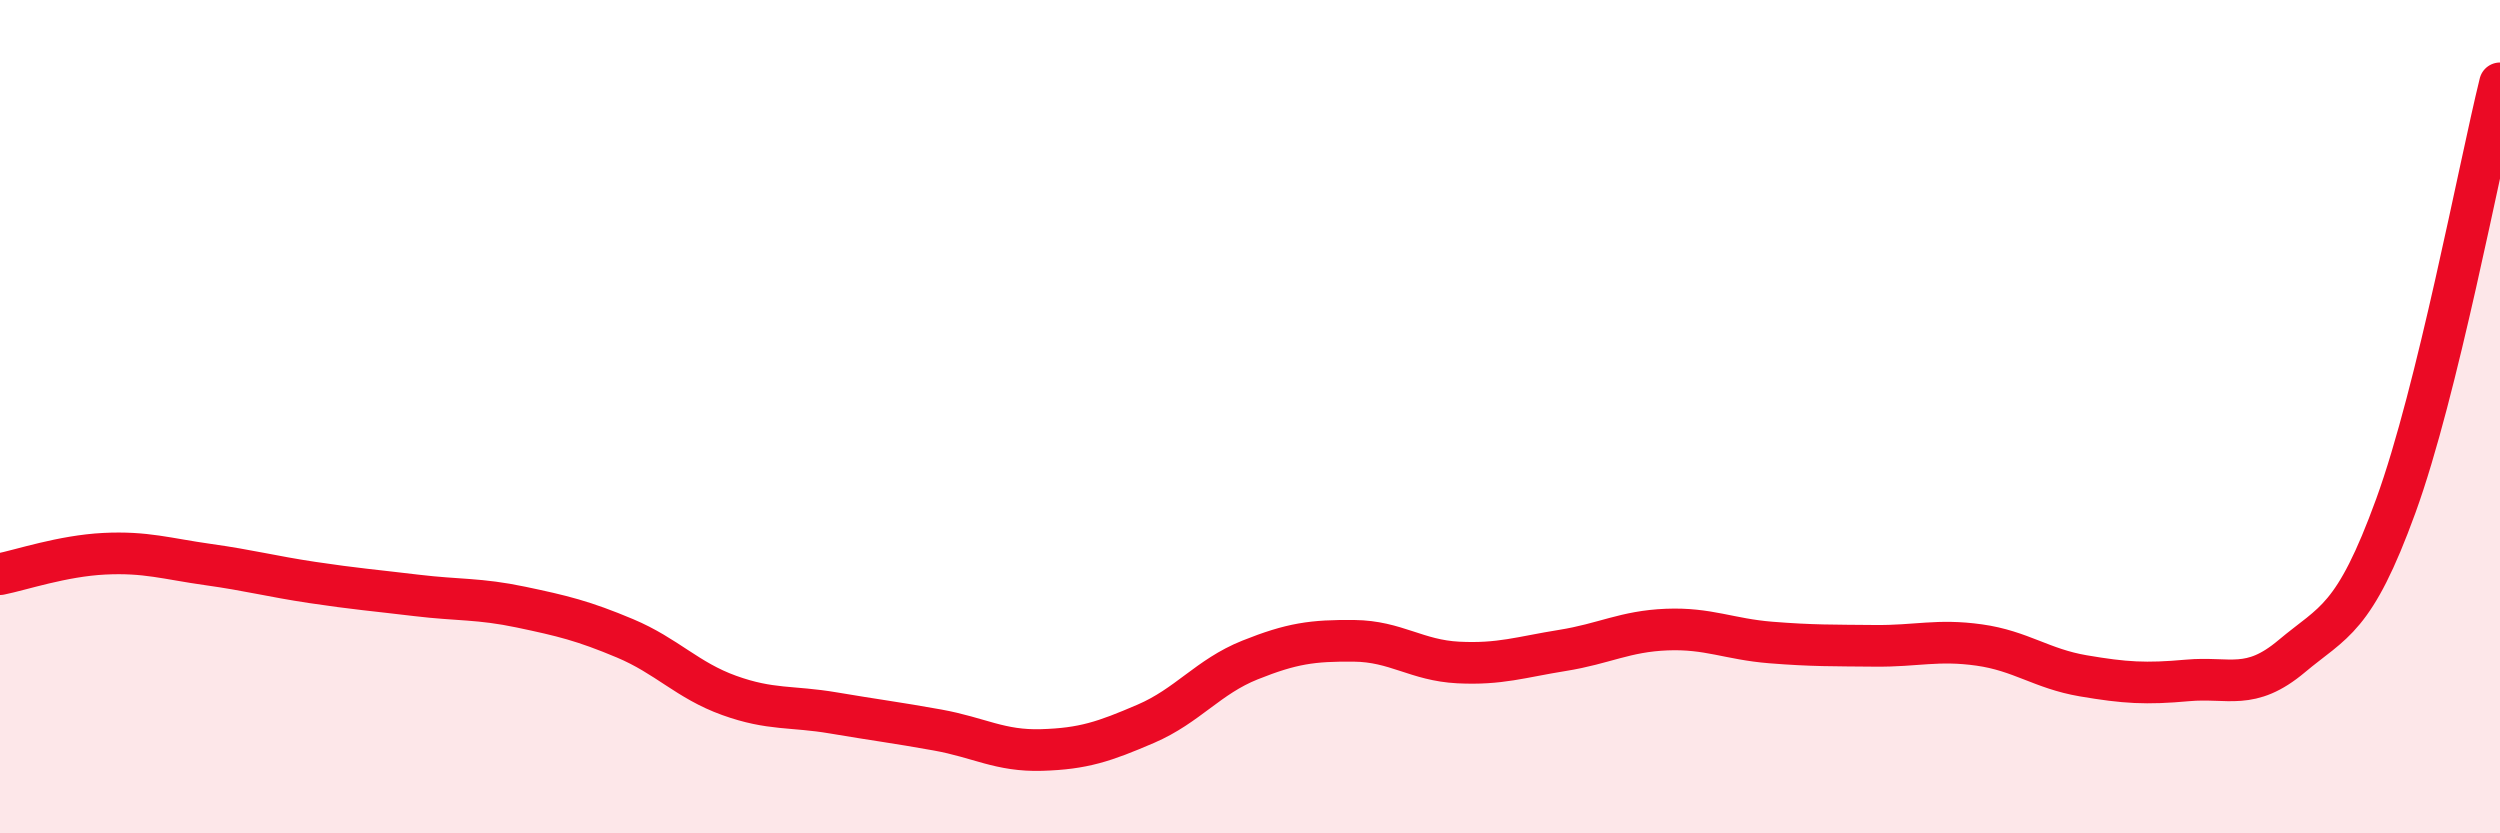 
    <svg width="60" height="20" viewBox="0 0 60 20" xmlns="http://www.w3.org/2000/svg">
      <path
        d="M 0,13.78 C 0.5,13.68 1.5,13.34 2.5,13.29 C 3.5,13.24 4,13.41 5,13.55 C 6,13.69 6.5,13.83 7.5,13.98 C 8.5,14.13 9,14.17 10,14.29 C 11,14.41 11.5,14.36 12.5,14.57 C 13.5,14.78 14,14.9 15,15.32 C 16,15.74 16.5,16.33 17.5,16.69 C 18.5,17.05 19,16.94 20,17.11 C 21,17.28 21.5,17.34 22.5,17.52 C 23.5,17.7 24,18.03 25,18 C 26,17.97 26.5,17.8 27.5,17.37 C 28.5,16.94 29,16.24 30,15.84 C 31,15.44 31.5,15.37 32.5,15.38 C 33.5,15.39 34,15.85 35,15.9 C 36,15.95 36.5,15.77 37.5,15.61 C 38.5,15.45 39,15.15 40,15.11 C 41,15.07 41.5,15.34 42.5,15.42 C 43.5,15.5 44,15.49 45,15.5 C 46,15.51 46.5,15.34 47.5,15.48 C 48.5,15.62 49,16.05 50,16.22 C 51,16.39 51.5,16.42 52.5,16.33 C 53.5,16.24 54,16.59 55,15.75 C 56,14.91 56.5,14.89 57.5,12.14 C 58.5,9.39 59.5,4.03 60,2L60 20L0 20Z"
        fill="#EB0A25"
        opacity="0.1"
        stroke-linecap="round"
        stroke-linejoin="round"
      />
      <path
        d="M 0,13.78 C 0.5,13.68 1.5,13.34 2.5,13.29 C 3.5,13.24 4,13.41 5,13.55 C 6,13.69 6.5,13.83 7.5,13.98 C 8.5,14.13 9,14.17 10,14.29 C 11,14.41 11.5,14.36 12.5,14.57 C 13.5,14.78 14,14.9 15,15.32 C 16,15.74 16.5,16.33 17.5,16.69 C 18.5,17.05 19,16.94 20,17.11 C 21,17.28 21.5,17.34 22.5,17.52 C 23.5,17.7 24,18.03 25,18 C 26,17.97 26.5,17.8 27.5,17.37 C 28.5,16.94 29,16.24 30,15.84 C 31,15.44 31.5,15.37 32.5,15.38 C 33.5,15.39 34,15.85 35,15.9 C 36,15.95 36.5,15.77 37.5,15.61 C 38.5,15.45 39,15.15 40,15.11 C 41,15.07 41.5,15.34 42.5,15.42 C 43.5,15.5 44,15.49 45,15.5 C 46,15.51 46.5,15.34 47.5,15.48 C 48.5,15.62 49,16.05 50,16.22 C 51,16.39 51.5,16.42 52.5,16.33 C 53.5,16.24 54,16.59 55,15.75 C 56,14.91 56.5,14.89 57.5,12.14 C 58.5,9.39 59.5,4.03 60,2"
        stroke="#EB0A25"
        stroke-width="1"
        fill="none"
        stroke-linecap="round"
        stroke-linejoin="round"
      />
    </svg>
  